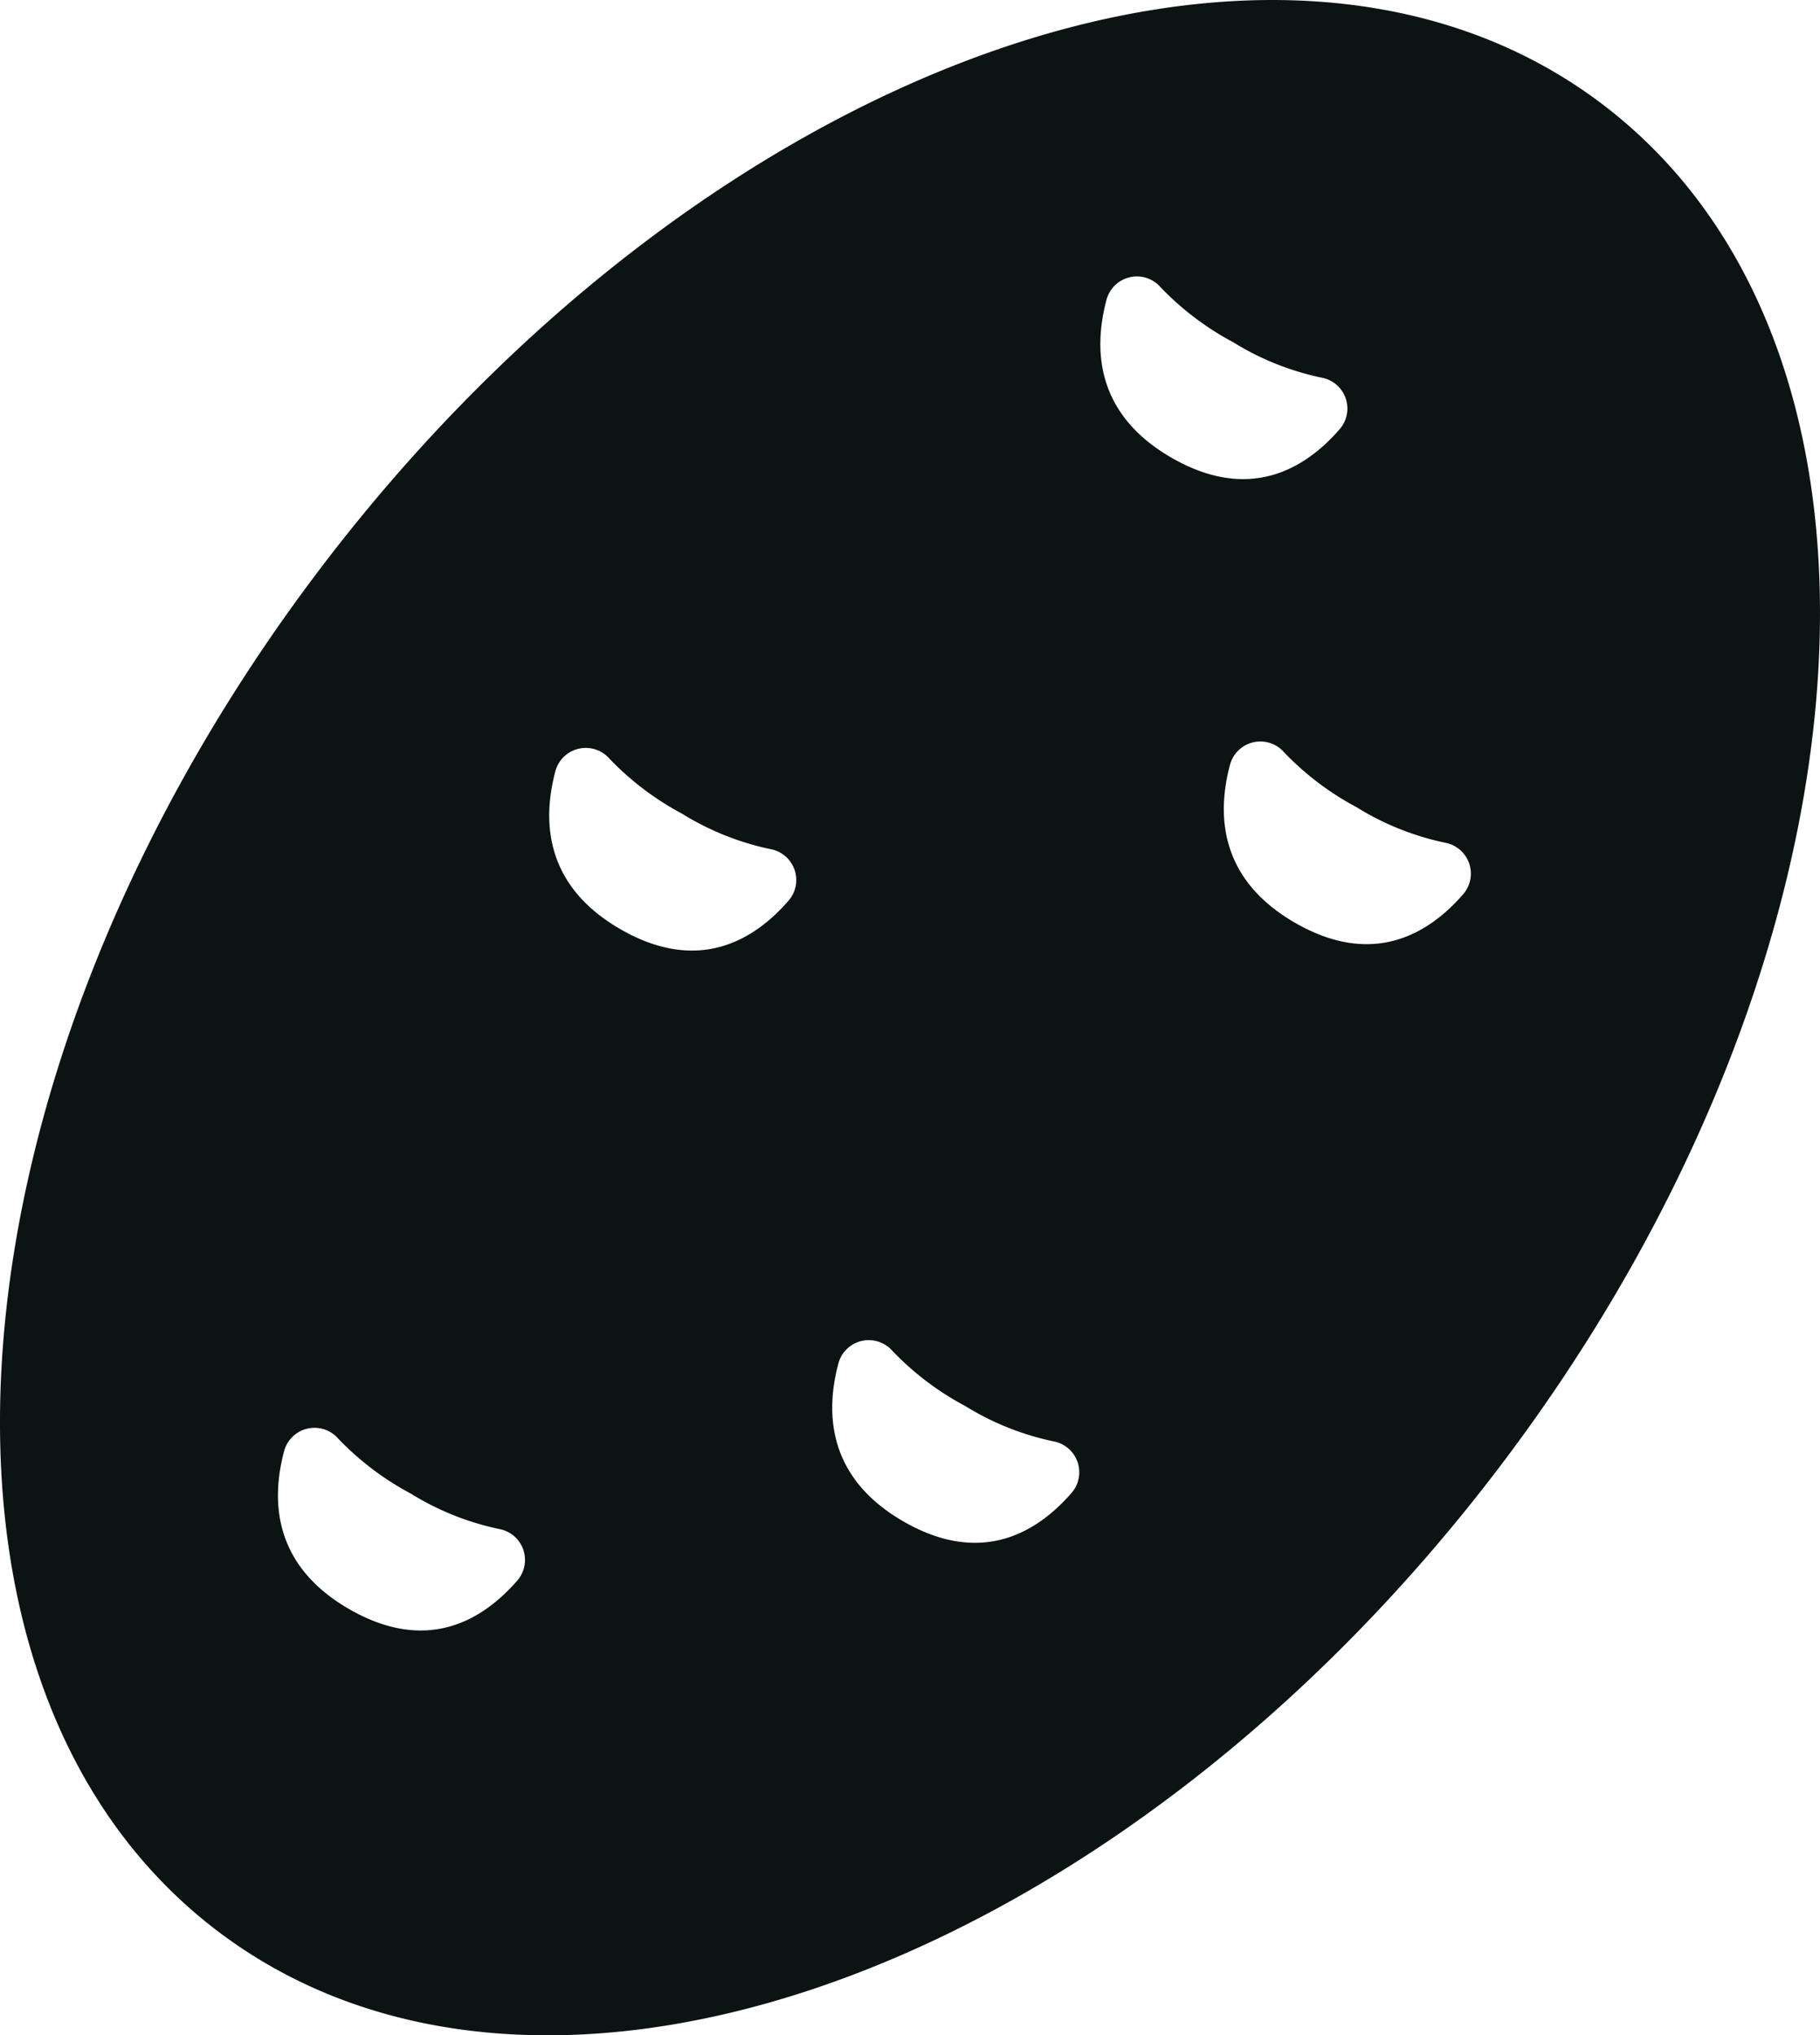 <?xml version="1.0" encoding="UTF-8"?> <svg xmlns="http://www.w3.org/2000/svg" width="38.875mm" height="43.453mm" viewBox="0 0 110.197 123.173"> <title>Kartoshka</title> <g id="Слой_2" data-name="Слой 2"> <g id="Слой_1-2" data-name="Слой 1"> <path d="M97.018,6.304C77.271-8.669,42.494,3.943,19.343,34.474c-23.152,30.531-25.912,67.421-6.165,82.395C32.925,131.843,67.702,119.231,90.853,88.7c23.152-30.531,25.912-67.421,6.165-82.395M31.303,95.673c-2.062,2.366-5.422,4.418-10.126,1.728-4.617-2.639-4.783-6.559-3.972-9.589a1.904,1.904,0,0,1,3.27-.752,17.373,17.373,0,0,0,4.395,3.329,16.657,16.657,0,0,0,5.361,2.146,1.902,1.902,0,0,1,1.072,3.138m16.424-41.147c-2.062,2.366-5.422,4.418-10.126,1.728-4.616-2.639-4.782-6.559-3.972-9.588a1.905,1.905,0,0,1,3.271-.753,17.332,17.332,0,0,0,4.395,3.329,16.644,16.644,0,0,0,5.36,2.147,1.901,1.901,0,0,1,1.072,3.137m17.136,35.842c-2.062,2.366-5.423,4.417-10.127,1.728-4.616-2.64-4.782-6.56-3.971-9.589a1.903,1.903,0,0,1,3.27-.752,17.362,17.362,0,0,0,4.395,3.328,16.659,16.659,0,0,0,5.36,2.147,1.902,1.902,0,0,1,1.073,3.138m2.136-72.235a1.903,1.903,0,0,1,3.27-.752,17.397,17.397,0,0,0,4.395,3.328,16.634,16.634,0,0,0,5.361,2.147,1.902,1.902,0,0,1,1.072,3.138c-2.062,2.366-5.422,4.417-10.127,1.728-4.616-2.64-4.782-6.56-3.971-9.589M88.573,54.138c-2.062,2.366-5.422,4.417-10.126,1.728-4.617-2.64-4.783-6.56-3.972-9.589a1.903,1.903,0,0,1,3.27-.752,17.398,17.398,0,0,0,4.395,3.328,16.641,16.641,0,0,0,5.36,2.147,1.902,1.902,0,0,1,1.073,3.138" fill="#0b1313"></path> </g> </g> </svg> 